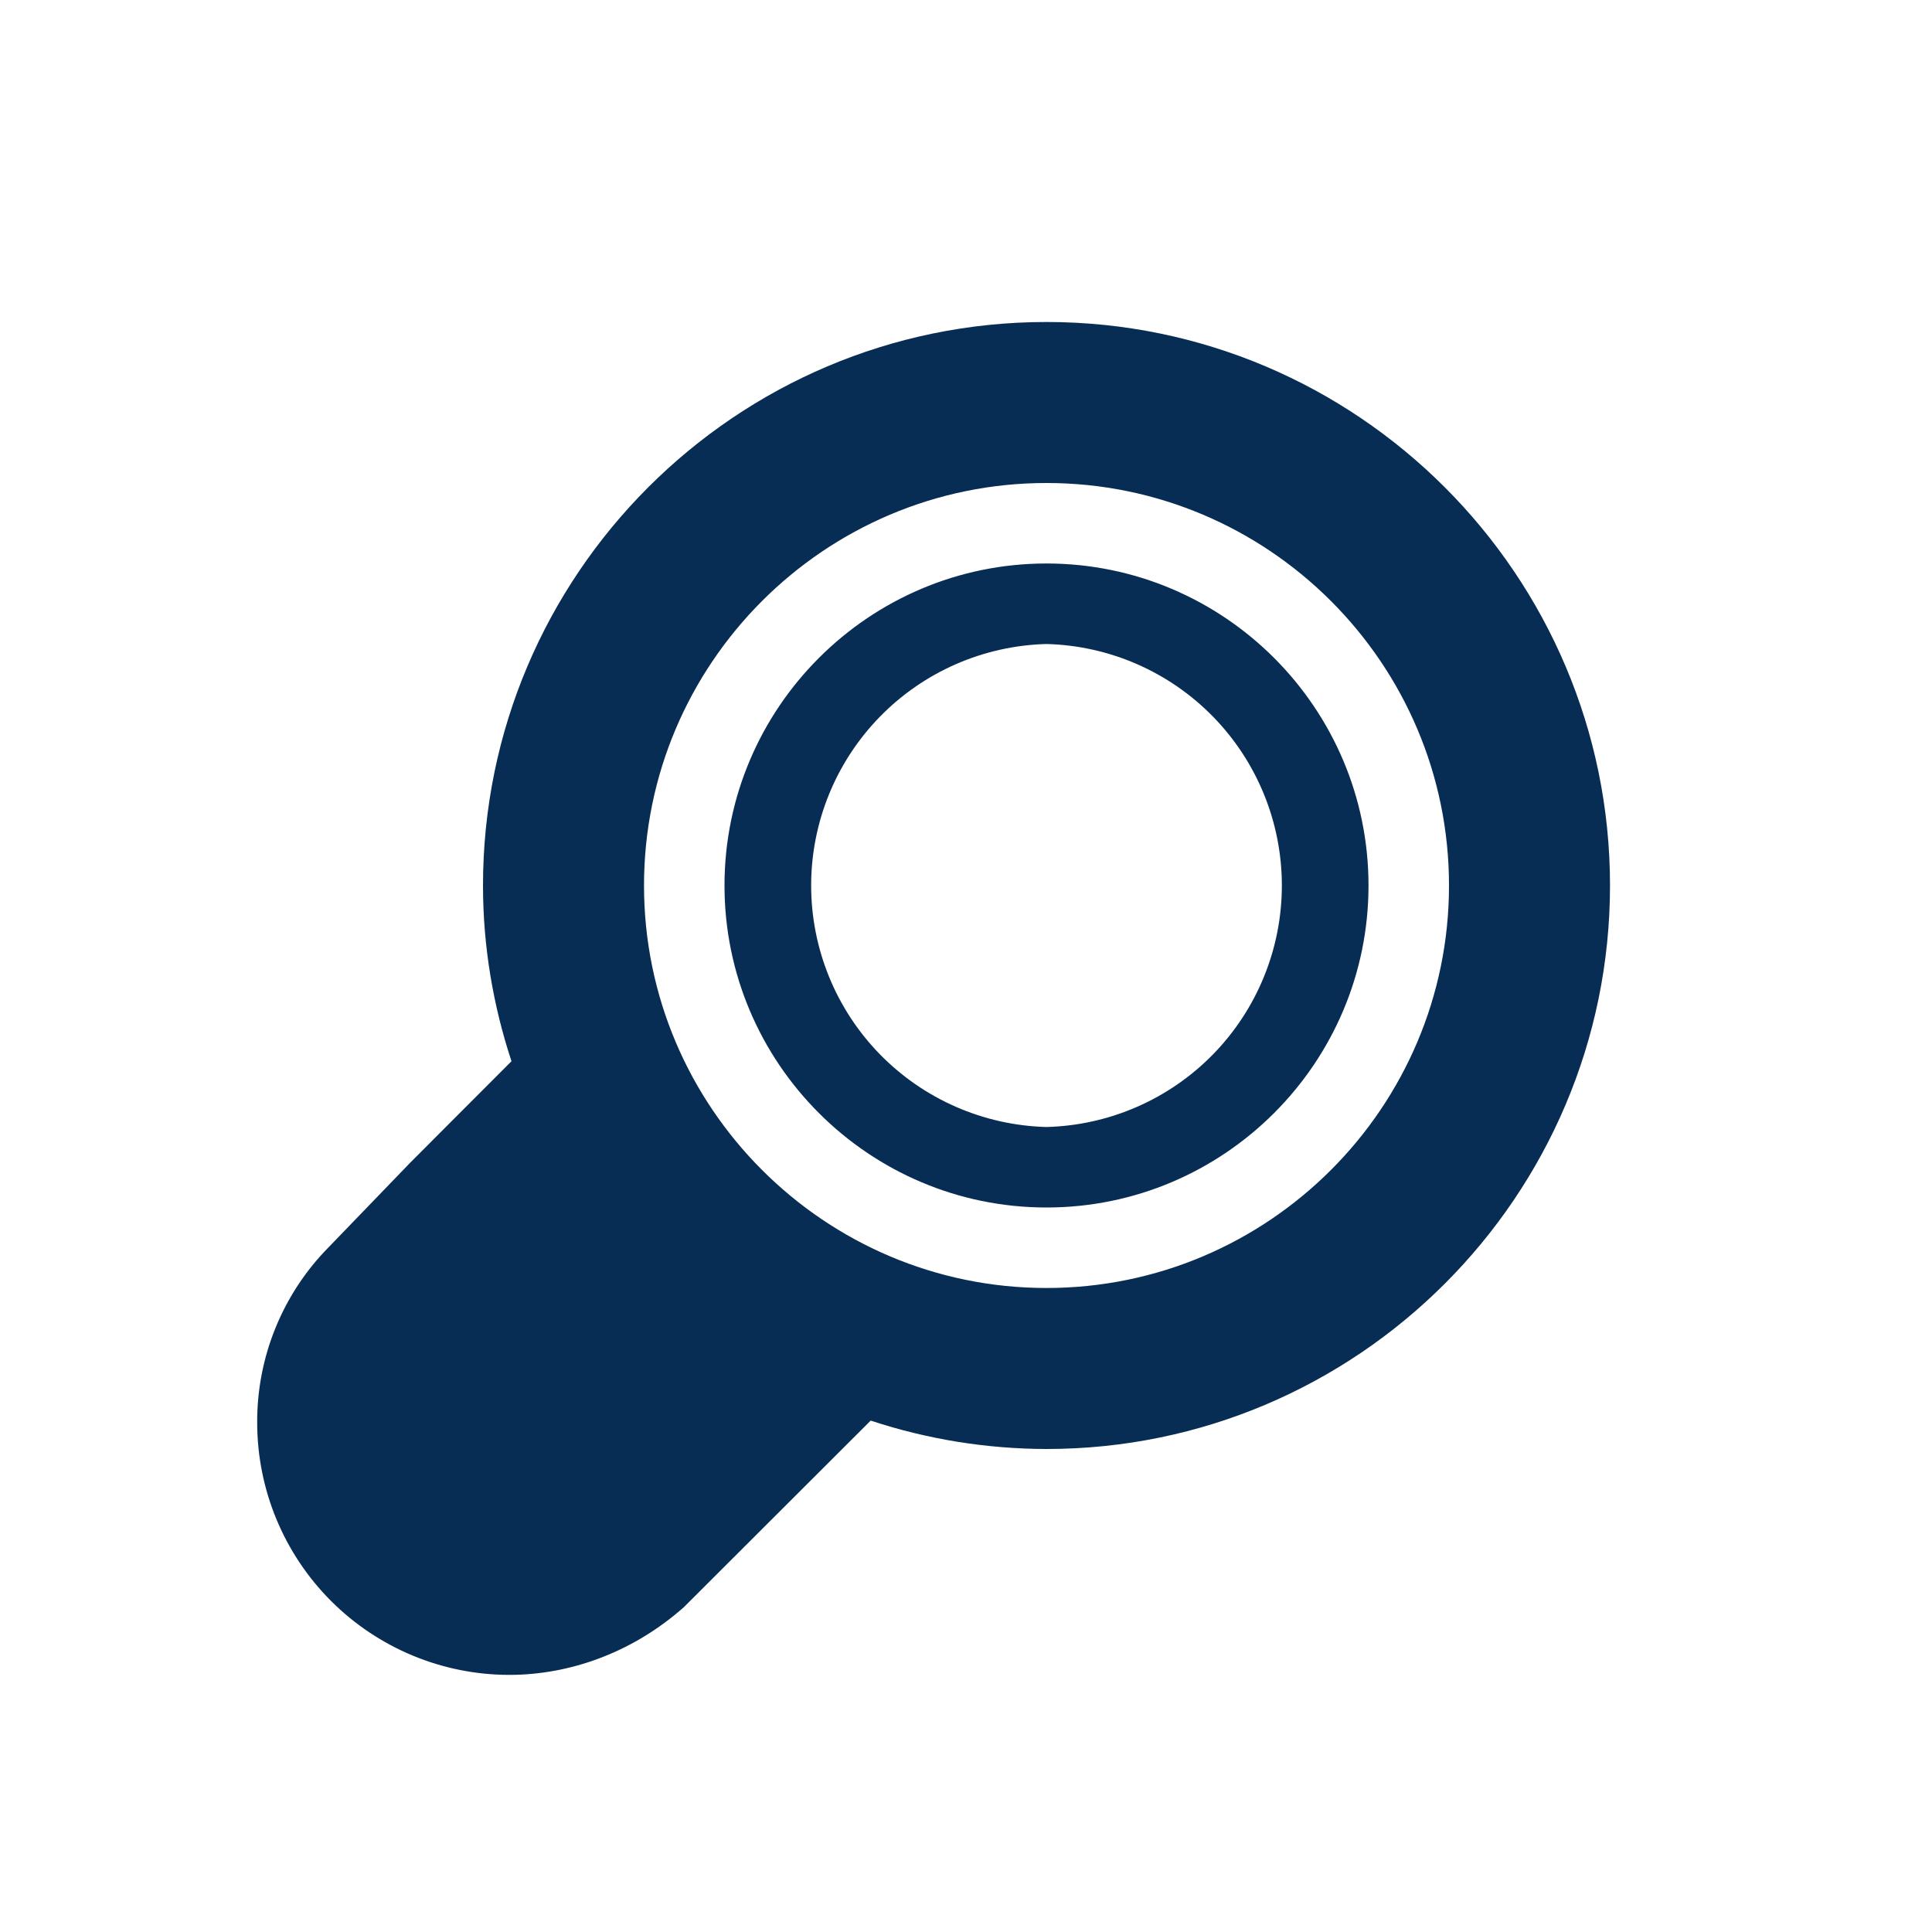<svg width="74" height="74" viewBox="0 0 74 74" fill="none" xmlns="http://www.w3.org/2000/svg">
<path d="M40.083 12.333C28.185 12.333 18.5 22.018 18.5 33.917C18.5 36.269 18.892 38.526 19.591 40.648L17.282 42.96L15.707 44.539L12.598 47.761C11.72 48.648 11.025 49.7 10.554 50.856C10.083 52.012 9.844 53.249 9.851 54.498C9.854 57.057 10.871 59.511 12.68 61.321C14.49 63.13 16.943 64.149 19.502 64.152C21.836 64.152 24.139 63.295 25.989 61.734L26.187 61.565L26.375 61.377L31.037 56.721L33.349 54.412C35.522 55.129 37.795 55.496 40.083 55.5C51.982 55.5 61.667 45.815 61.667 33.917C61.667 22.018 51.982 12.333 40.083 12.333ZM40.083 49.333C31.583 49.333 24.667 42.417 24.667 33.917C24.667 25.416 31.583 18.5 40.083 18.5C48.584 18.5 55.5 25.416 55.5 33.917C55.5 42.417 48.584 49.333 40.083 49.333ZM40.083 21.583C33.285 21.583 27.75 27.115 27.75 33.917C27.75 40.718 33.285 46.25 40.083 46.25C46.882 46.25 52.417 40.718 52.417 33.917C52.417 27.115 46.882 21.583 40.083 21.583ZM40.083 43.167C37.671 43.104 35.379 42.102 33.695 40.375C32.011 38.647 31.069 36.329 31.069 33.917C31.069 31.504 32.011 29.187 33.695 27.459C35.379 25.731 37.671 24.729 40.083 24.667C42.495 24.729 44.787 25.731 46.471 27.459C48.155 29.187 49.098 31.504 49.098 33.917C49.098 36.329 48.155 38.647 46.471 40.375C44.787 42.102 42.495 43.104 40.083 43.167Z" fill="#082D54"/>
</svg>
